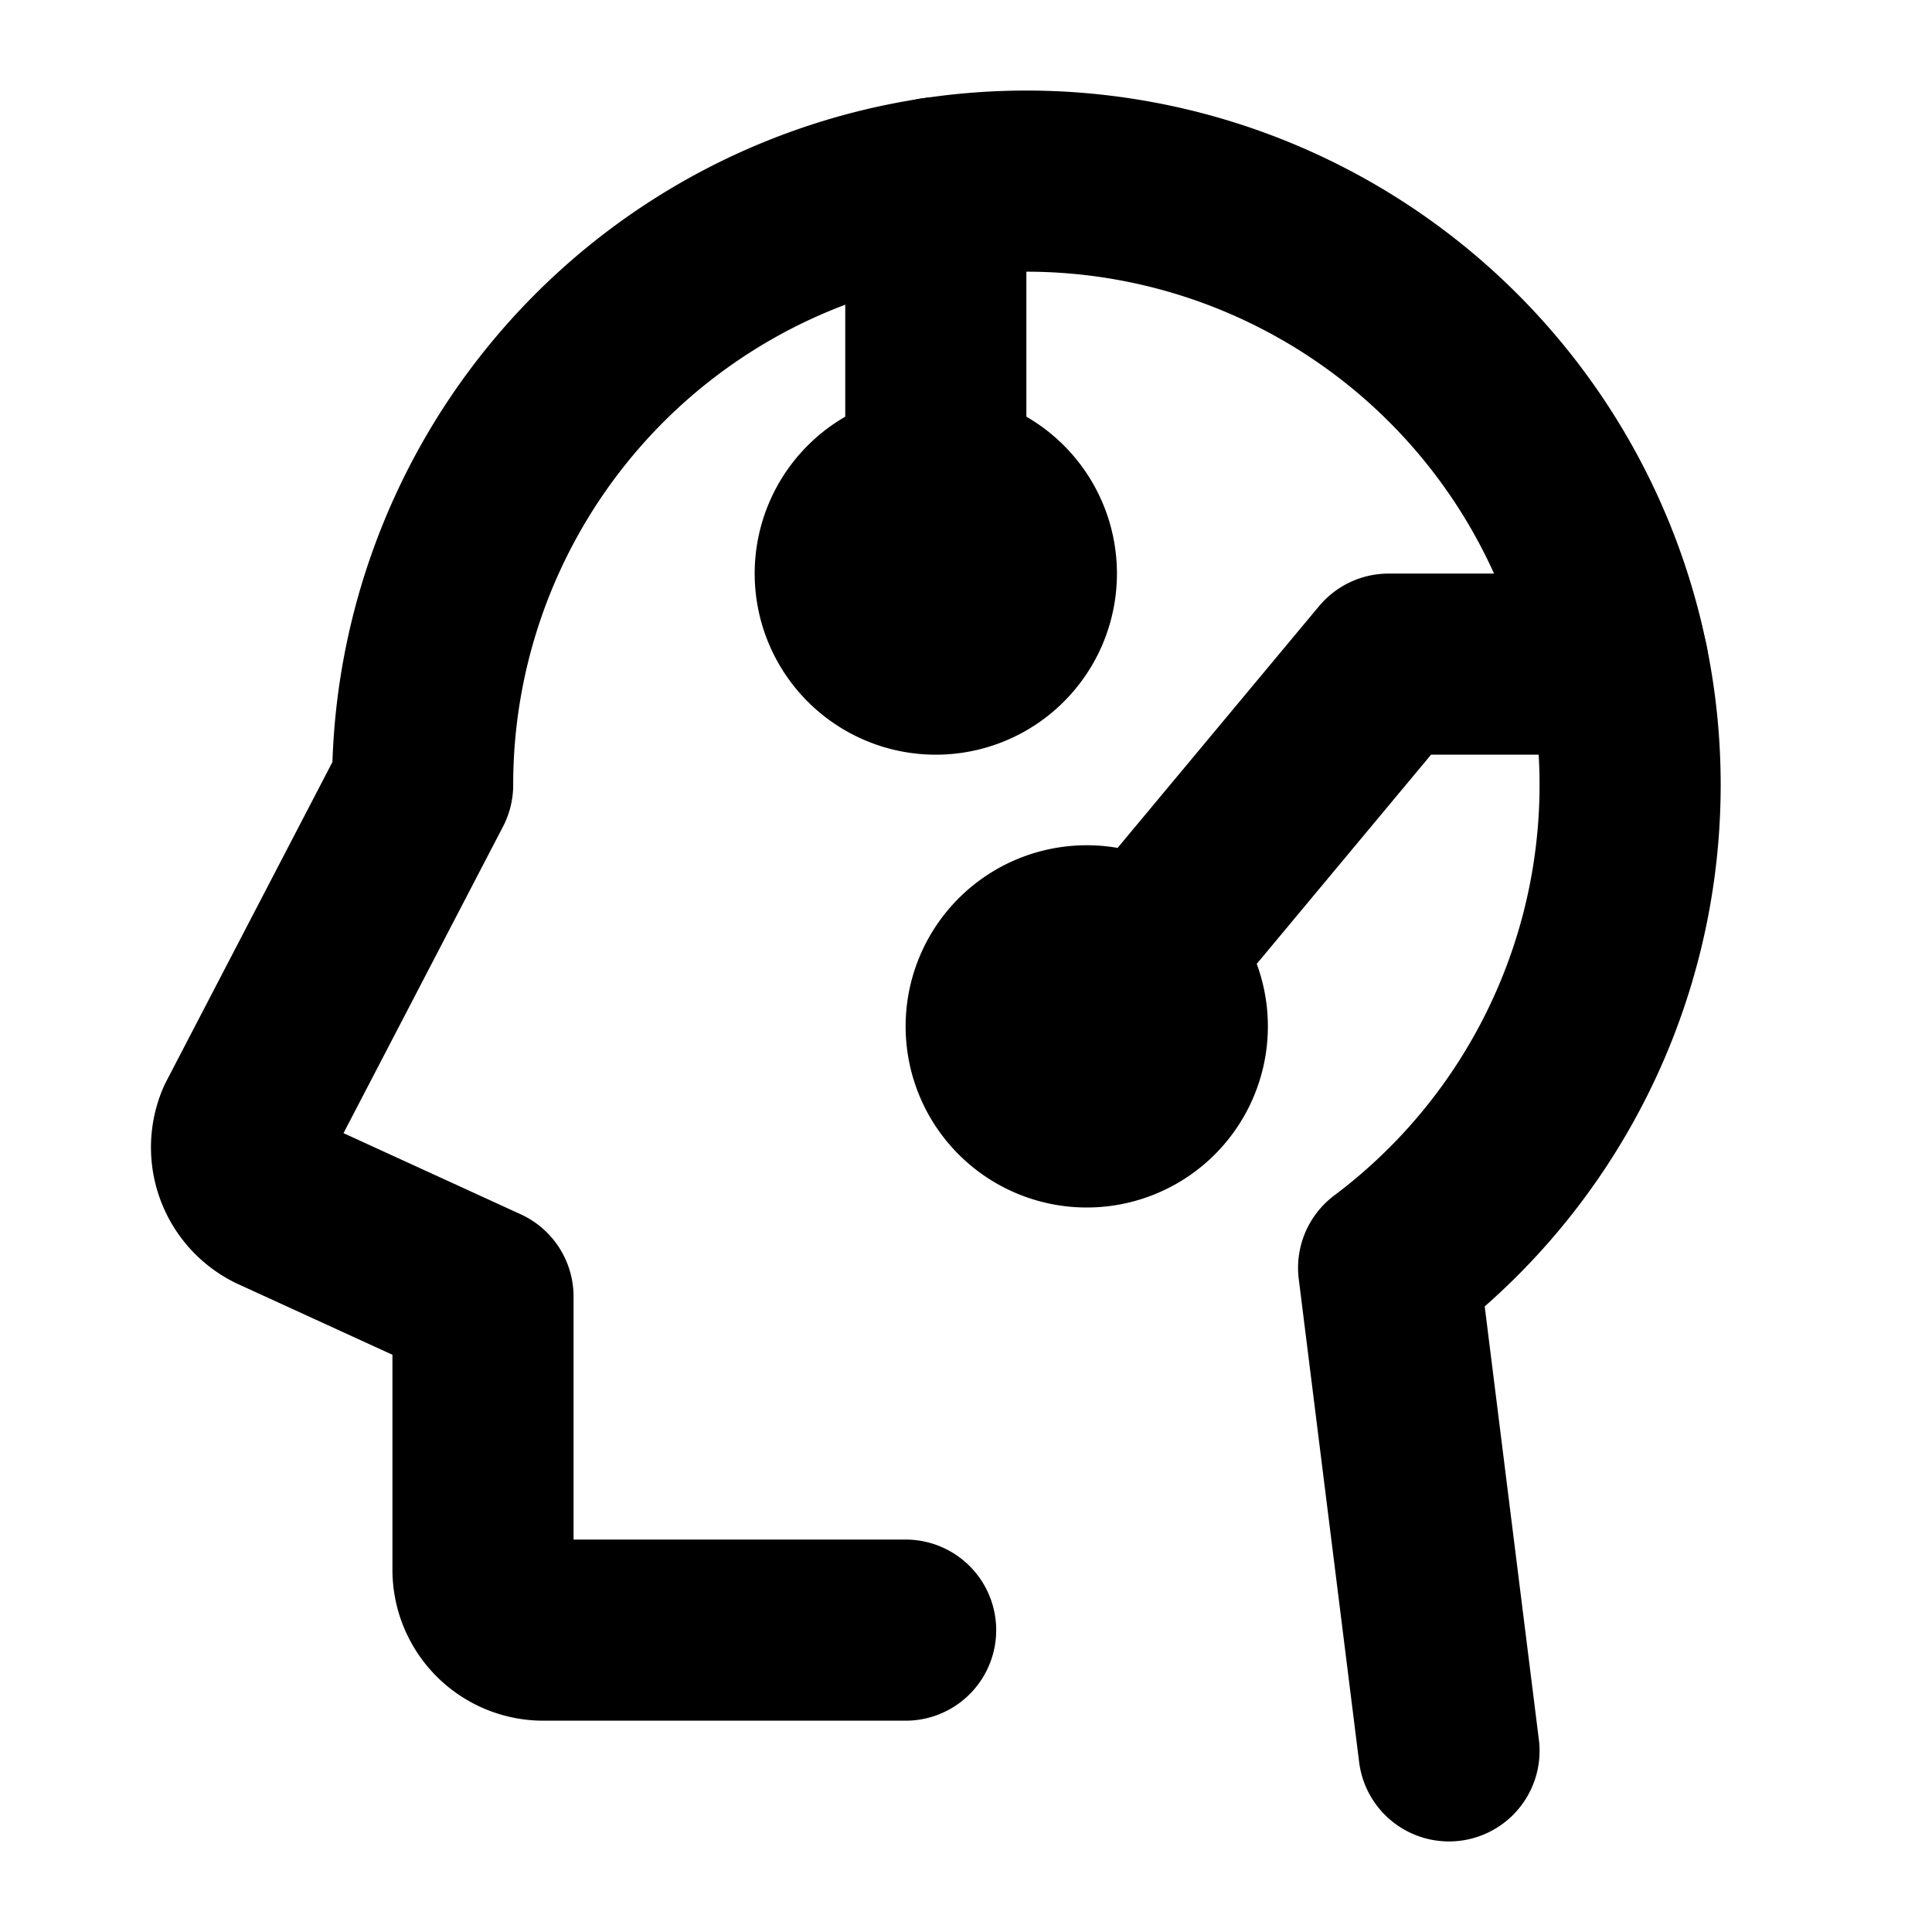 <svg xmlns="http://www.w3.org/2000/svg" viewBox="0 0 256 256"><rect width="256" height="256" fill="none"/><path d="M124,100a24,24,0,1,1,24-24A24,24,0,0,1,124,100Z"/><path d="M144,160a24,24,0,1,1,24-24A24,24,0,0,1,144,160Z"/><path d="M120,216H72a8,8,0,0,1-8-8V171.81L36.42,159.18a8,8,0,0,1-3.77-10.3L56,104a80,80,0,1,1,128,64l8,64" fill="none" stroke="currentColor" stroke-linecap="round" stroke-linejoin="round" stroke-width="24"/><polyline points="214.38 88 184 88 144 136" fill="none" stroke="currentColor" stroke-linecap="round" stroke-linejoin="round" stroke-width="24"/><line x1="124" y1="76" x2="124" y2="24.89" fill="none" stroke="currentColor" stroke-linecap="round" stroke-linejoin="round" stroke-width="24"/></svg>